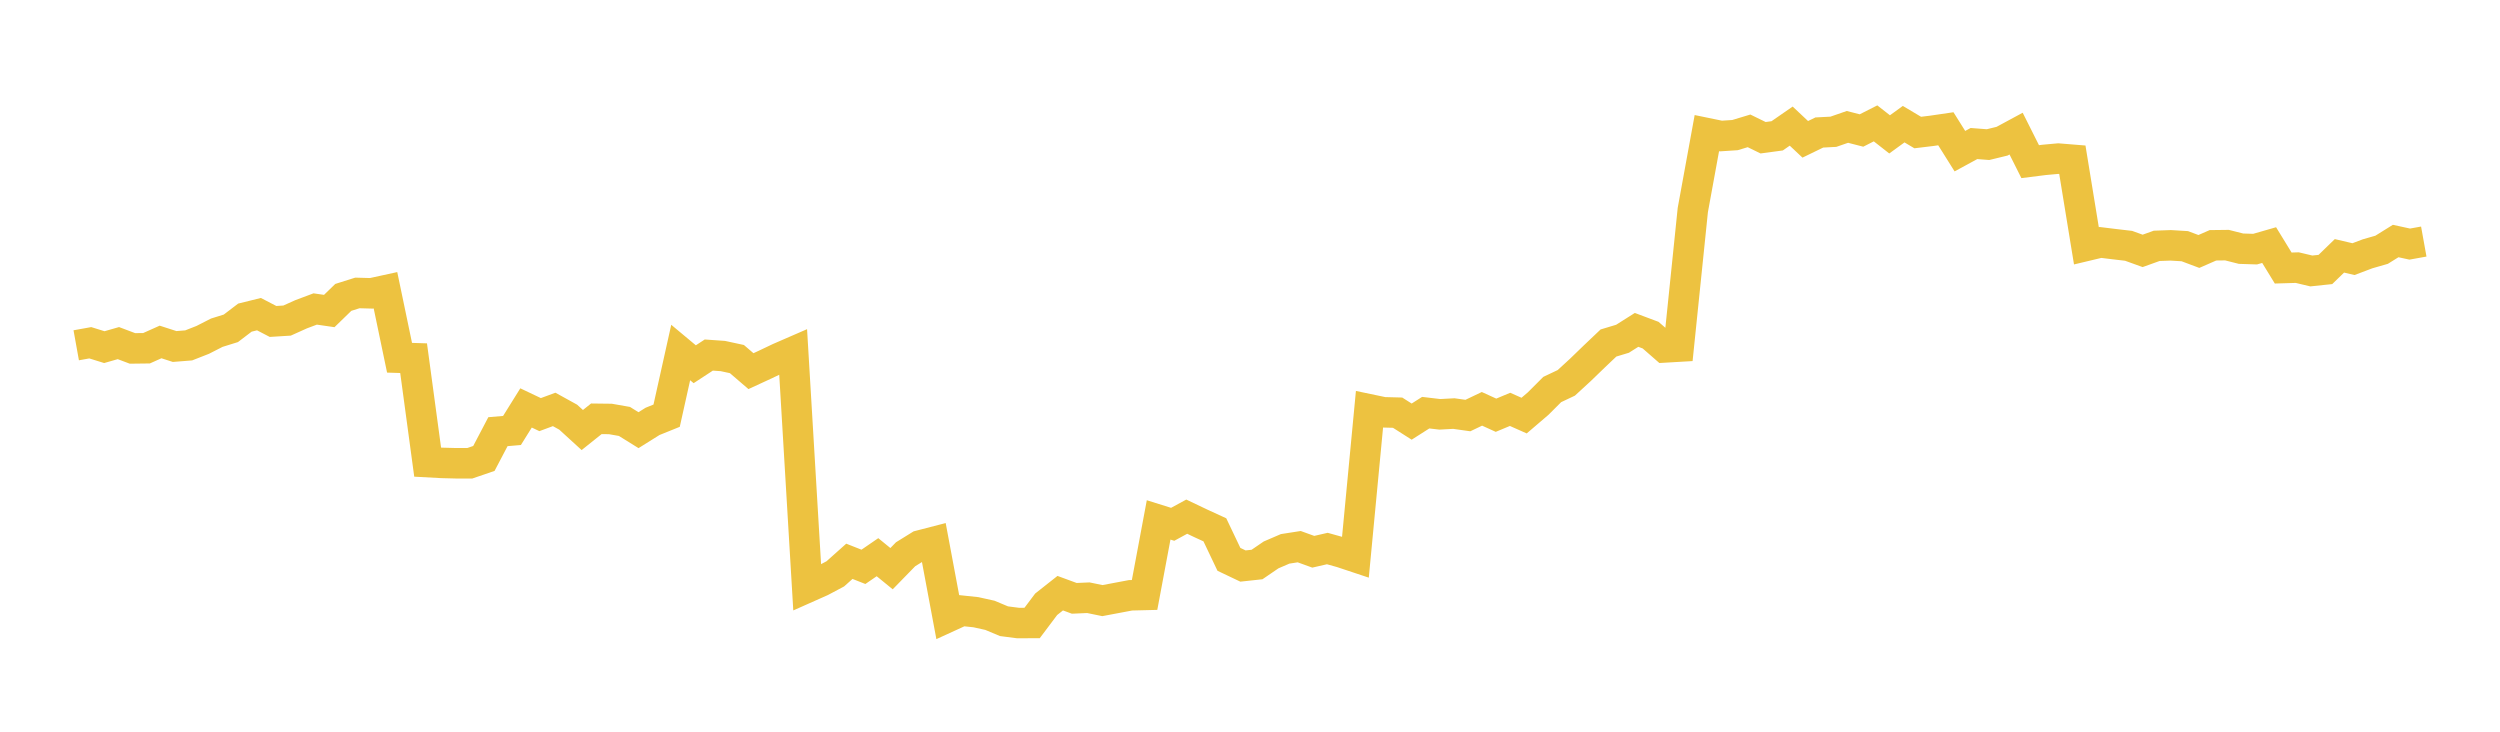 <svg width="164" height="48" xmlns="http://www.w3.org/2000/svg" xmlns:xlink="http://www.w3.org/1999/xlink"><path fill="none" stroke="rgb(237,194,64)" stroke-width="2" d="M5,22.651L5.922,22.485L6.844,22.772L7.766,22.508L8.689,22.856L9.611,22.845L10.533,22.433L11.455,22.731L12.377,22.658L13.299,22.296L14.222,21.825L15.144,21.538L16.066,20.836L16.988,20.608L17.91,21.087L18.832,21.03L19.754,20.615L20.677,20.269L21.599,20.403L22.521,19.508L23.443,19.217L24.365,19.242L25.287,19.041L26.21,23.468L27.132,23.497L28.054,30.316L28.976,30.366L29.898,30.39L30.82,30.39L31.743,30.074L32.665,28.318L33.587,28.239L34.509,26.76L35.431,27.199L36.353,26.858L37.275,27.367L38.198,28.21L39.12,27.473L40.042,27.484L40.964,27.646L41.886,28.219L42.808,27.642L43.731,27.269L44.653,23.125L45.575,23.894L46.497,23.291L47.419,23.356L48.341,23.555L49.263,24.347L50.186,23.921L51.108,23.482L52.03,23.081L52.952,38.544L53.874,38.134L54.796,37.645L55.719,36.821L56.641,37.185L57.563,36.552L58.485,37.305L59.407,36.359L60.329,35.788L61.251,35.549L62.174,40.485L63.096,40.063L64.018,40.161L64.94,40.365L65.862,40.752L66.784,40.871L67.707,40.867L68.629,39.64L69.551,38.912L70.473,39.251L71.395,39.21L72.317,39.4L73.24,39.226L74.162,39.052L75.084,39.029L76.006,34.106L76.928,34.395L77.85,33.893L78.772,34.332L79.695,34.756L80.617,36.693L81.539,37.132L82.461,37.032L83.383,36.402L84.305,36.005L85.228,35.861L86.15,36.195L87.072,35.984L87.994,36.241L88.916,36.548L89.838,26.854L90.76,27.047L91.683,27.071L92.605,27.658L93.527,27.071L94.449,27.18L95.371,27.13L96.293,27.26L97.216,26.819L98.138,27.239L99.06,26.854L99.982,27.263L100.904,26.474L101.826,25.552L102.749,25.115L103.671,24.268L104.593,23.377L105.515,22.501L106.437,22.223L107.359,21.64L108.281,21.986L109.204,22.792L110.126,22.738L111.048,13.779L111.97,8.733L112.892,8.923L113.814,8.863L114.737,8.584L115.659,9.035L116.581,8.911L117.503,8.273L118.425,9.14L119.347,8.692L120.269,8.644L121.192,8.324L122.114,8.561L123.036,8.093L123.958,8.815L124.88,8.145L125.802,8.694L126.725,8.582L127.647,8.447L128.569,9.917L129.491,9.416L130.413,9.487L131.335,9.263L132.257,8.765L133.18,10.604L134.102,10.488L135.024,10.404L135.946,10.479L136.868,16.125L137.79,15.905L138.713,16.018L139.635,16.125L140.557,16.458L141.479,16.127L142.401,16.094L143.323,16.15L144.246,16.496L145.168,16.092L146.09,16.081L147.012,16.314L147.934,16.343L148.856,16.078L149.778,17.583L150.701,17.556L151.623,17.775L152.545,17.678L153.467,16.783L154.389,16.999L155.311,16.65L156.234,16.385L157.156,15.811L158.078,16.012L159,15.846"></path></svg>